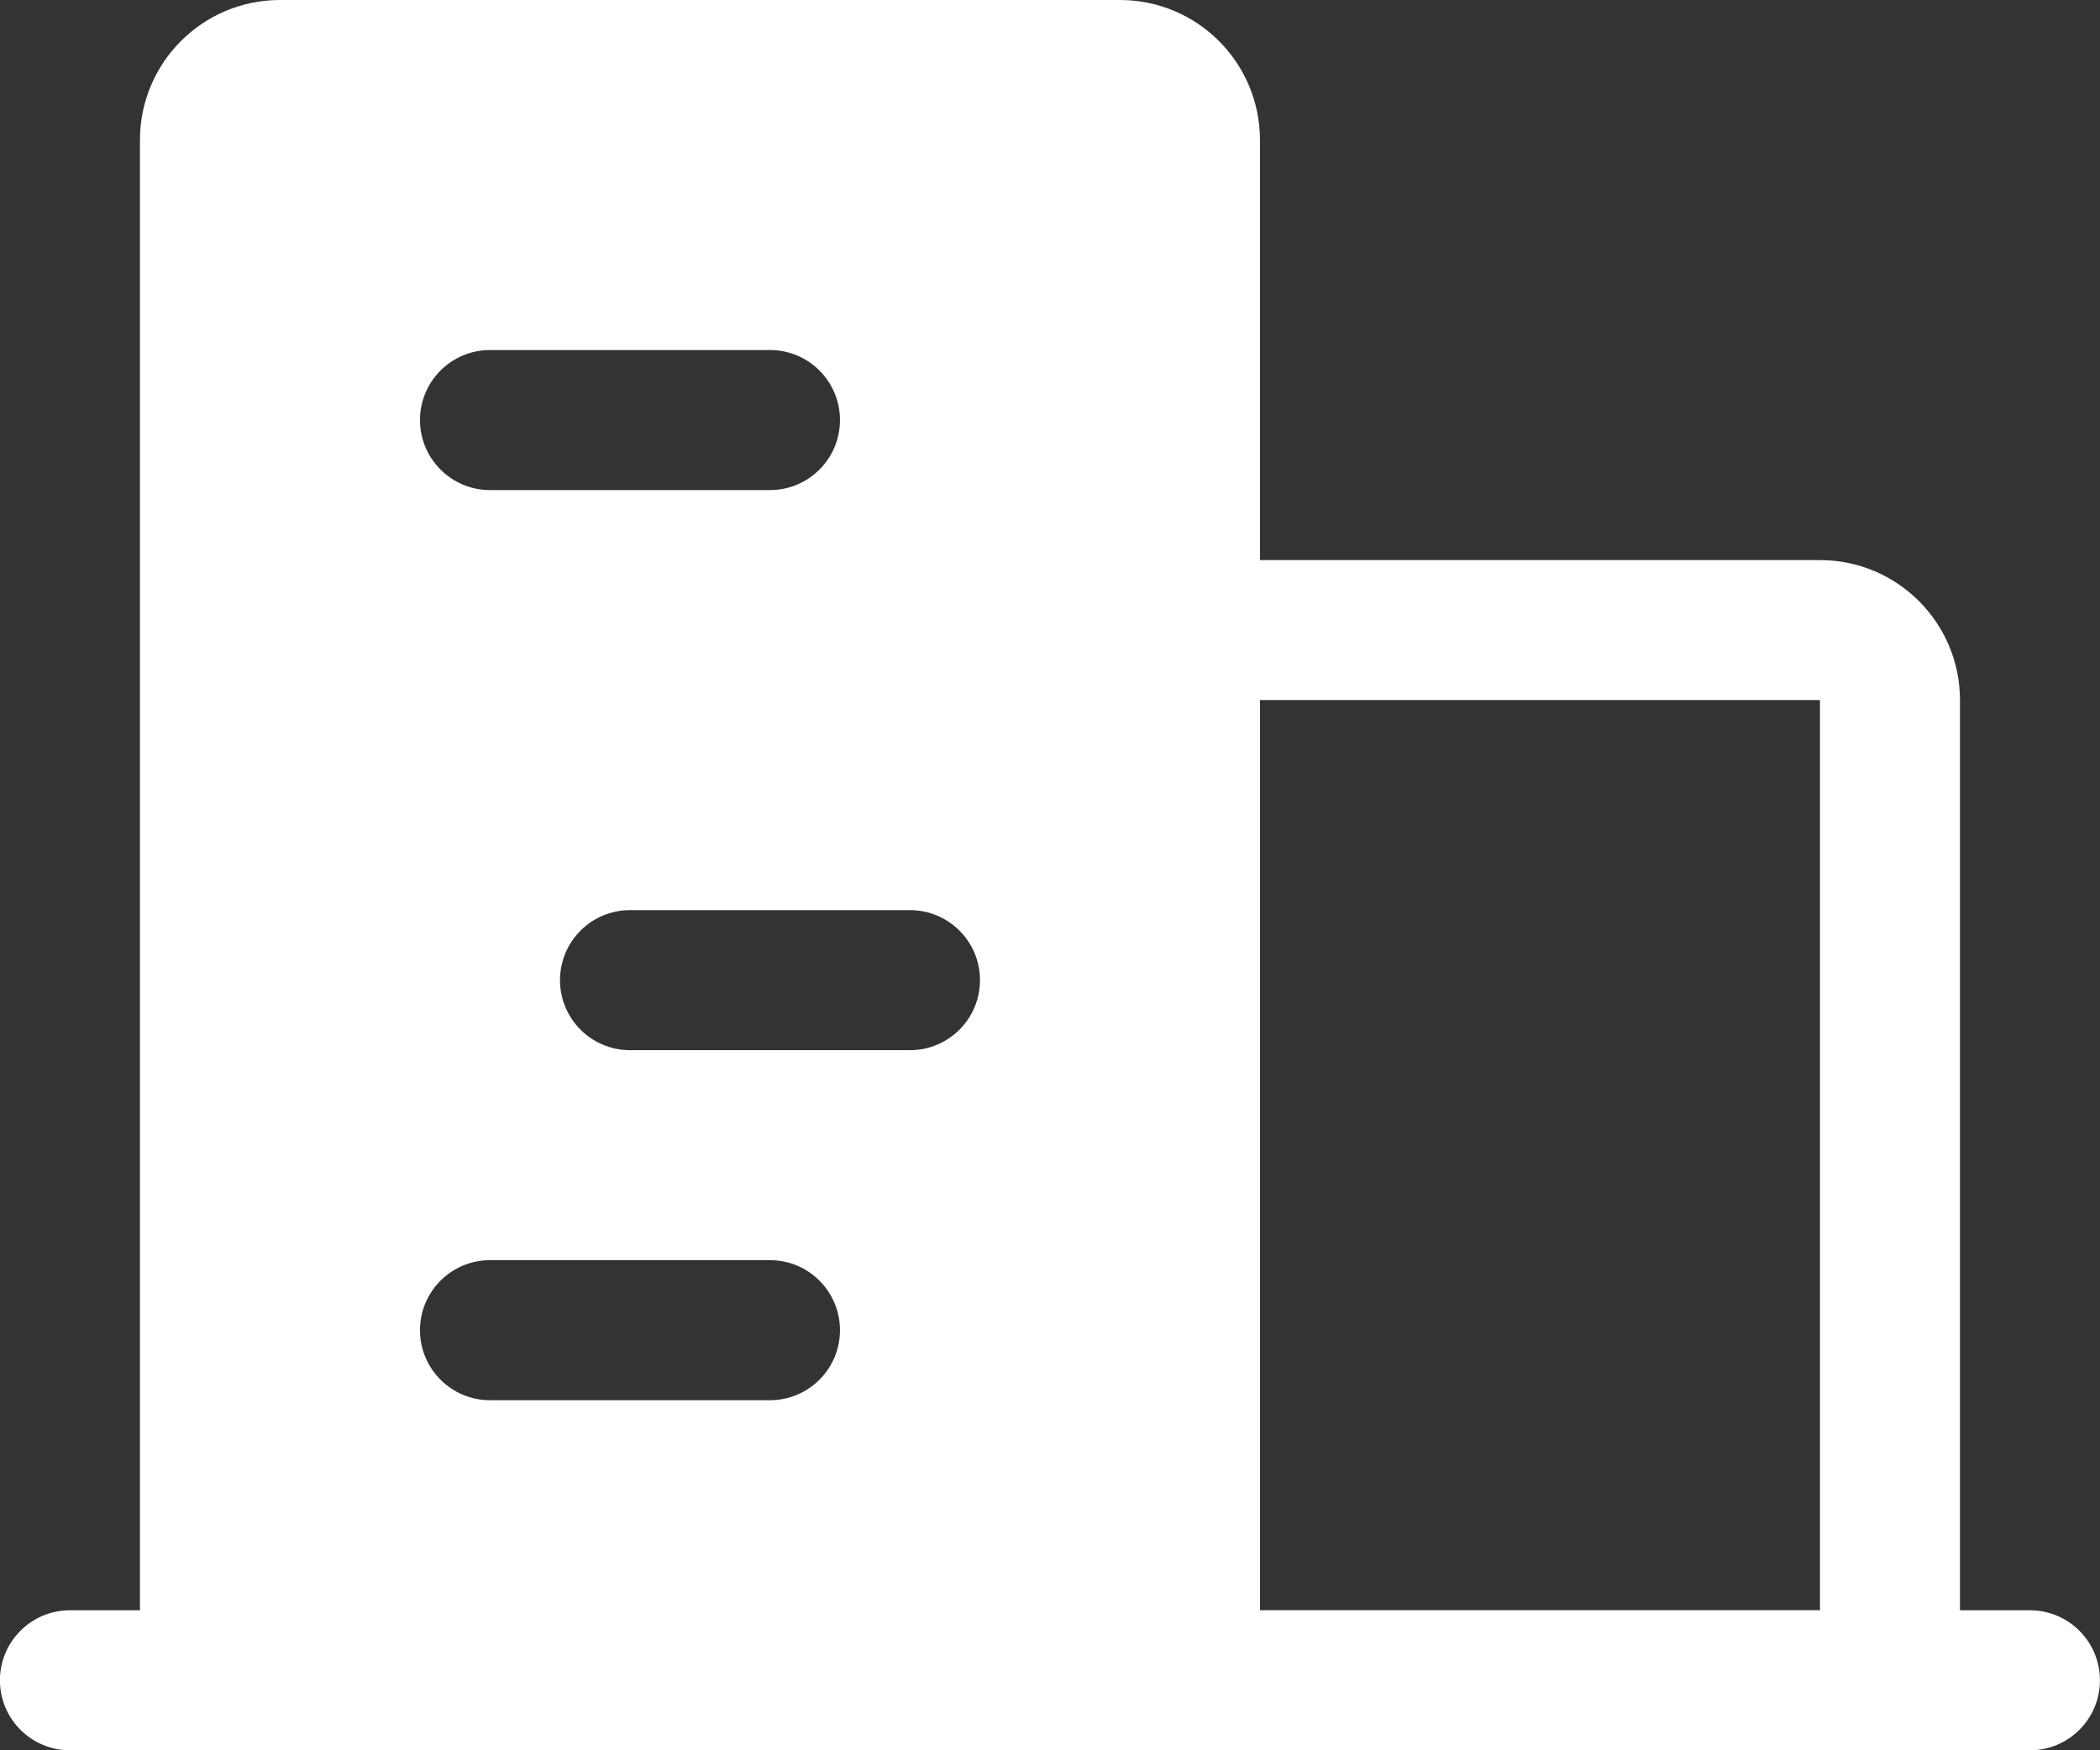 <?xml version="1.0" encoding="UTF-8"?>
<svg xmlns="http://www.w3.org/2000/svg" id="Capa_2" data-name="Capa 2" viewBox="0 0 340.16 283.46">
  <rect x="0" y="0" width="340.16" height="283.46" fill="#333333" stroke="none"/>
  <defs>
    <style>
      .cls-1 {
        fill: #fff;
        stroke-width: 0px;
      }
    </style>
  </defs>
  <g id="Capa_1-2" data-name="Capa 1">
    <path class="cls-1" d="m328.82,260.79h-11.34V113.39c0-12.52-10.15-22.68-22.68-22.68h-90.71V22.68c0-12.52-10.15-22.68-22.68-22.68H45.35c-12.52,0-22.68,10.15-22.68,22.68v238.11h-11.34c-6.26,0-11.34,5.08-11.34,11.34s5.08,11.34,11.34,11.34h317.48c6.26,0,11.34-5.08,11.34-11.34s-5.08-11.34-11.34-11.34Zm-170.08-102.05c0,6.26-5.08,11.34-11.34,11.34h-45.35c-6.26,0-11.34-5.08-11.34-11.34s5.08-11.34,11.34-11.34h45.35c6.26,0,11.34,5.08,11.34,11.34ZM79.37,56.69h45.35c6.26,0,11.34,5.08,11.34,11.34s-5.08,11.34-11.34,11.34h-45.35c-6.26,0-11.34-5.08-11.34-11.34s5.08-11.34,11.34-11.34Zm0,147.4h45.35c6.26,0,11.34,5.08,11.34,11.34s-5.08,11.34-11.34,11.34h-45.35c-6.26,0-11.34-5.08-11.34-11.34s5.08-11.34,11.34-11.34Zm124.72-90.71h90.71v147.4h-90.71V113.39Z"></path>
  </g>
</svg>
